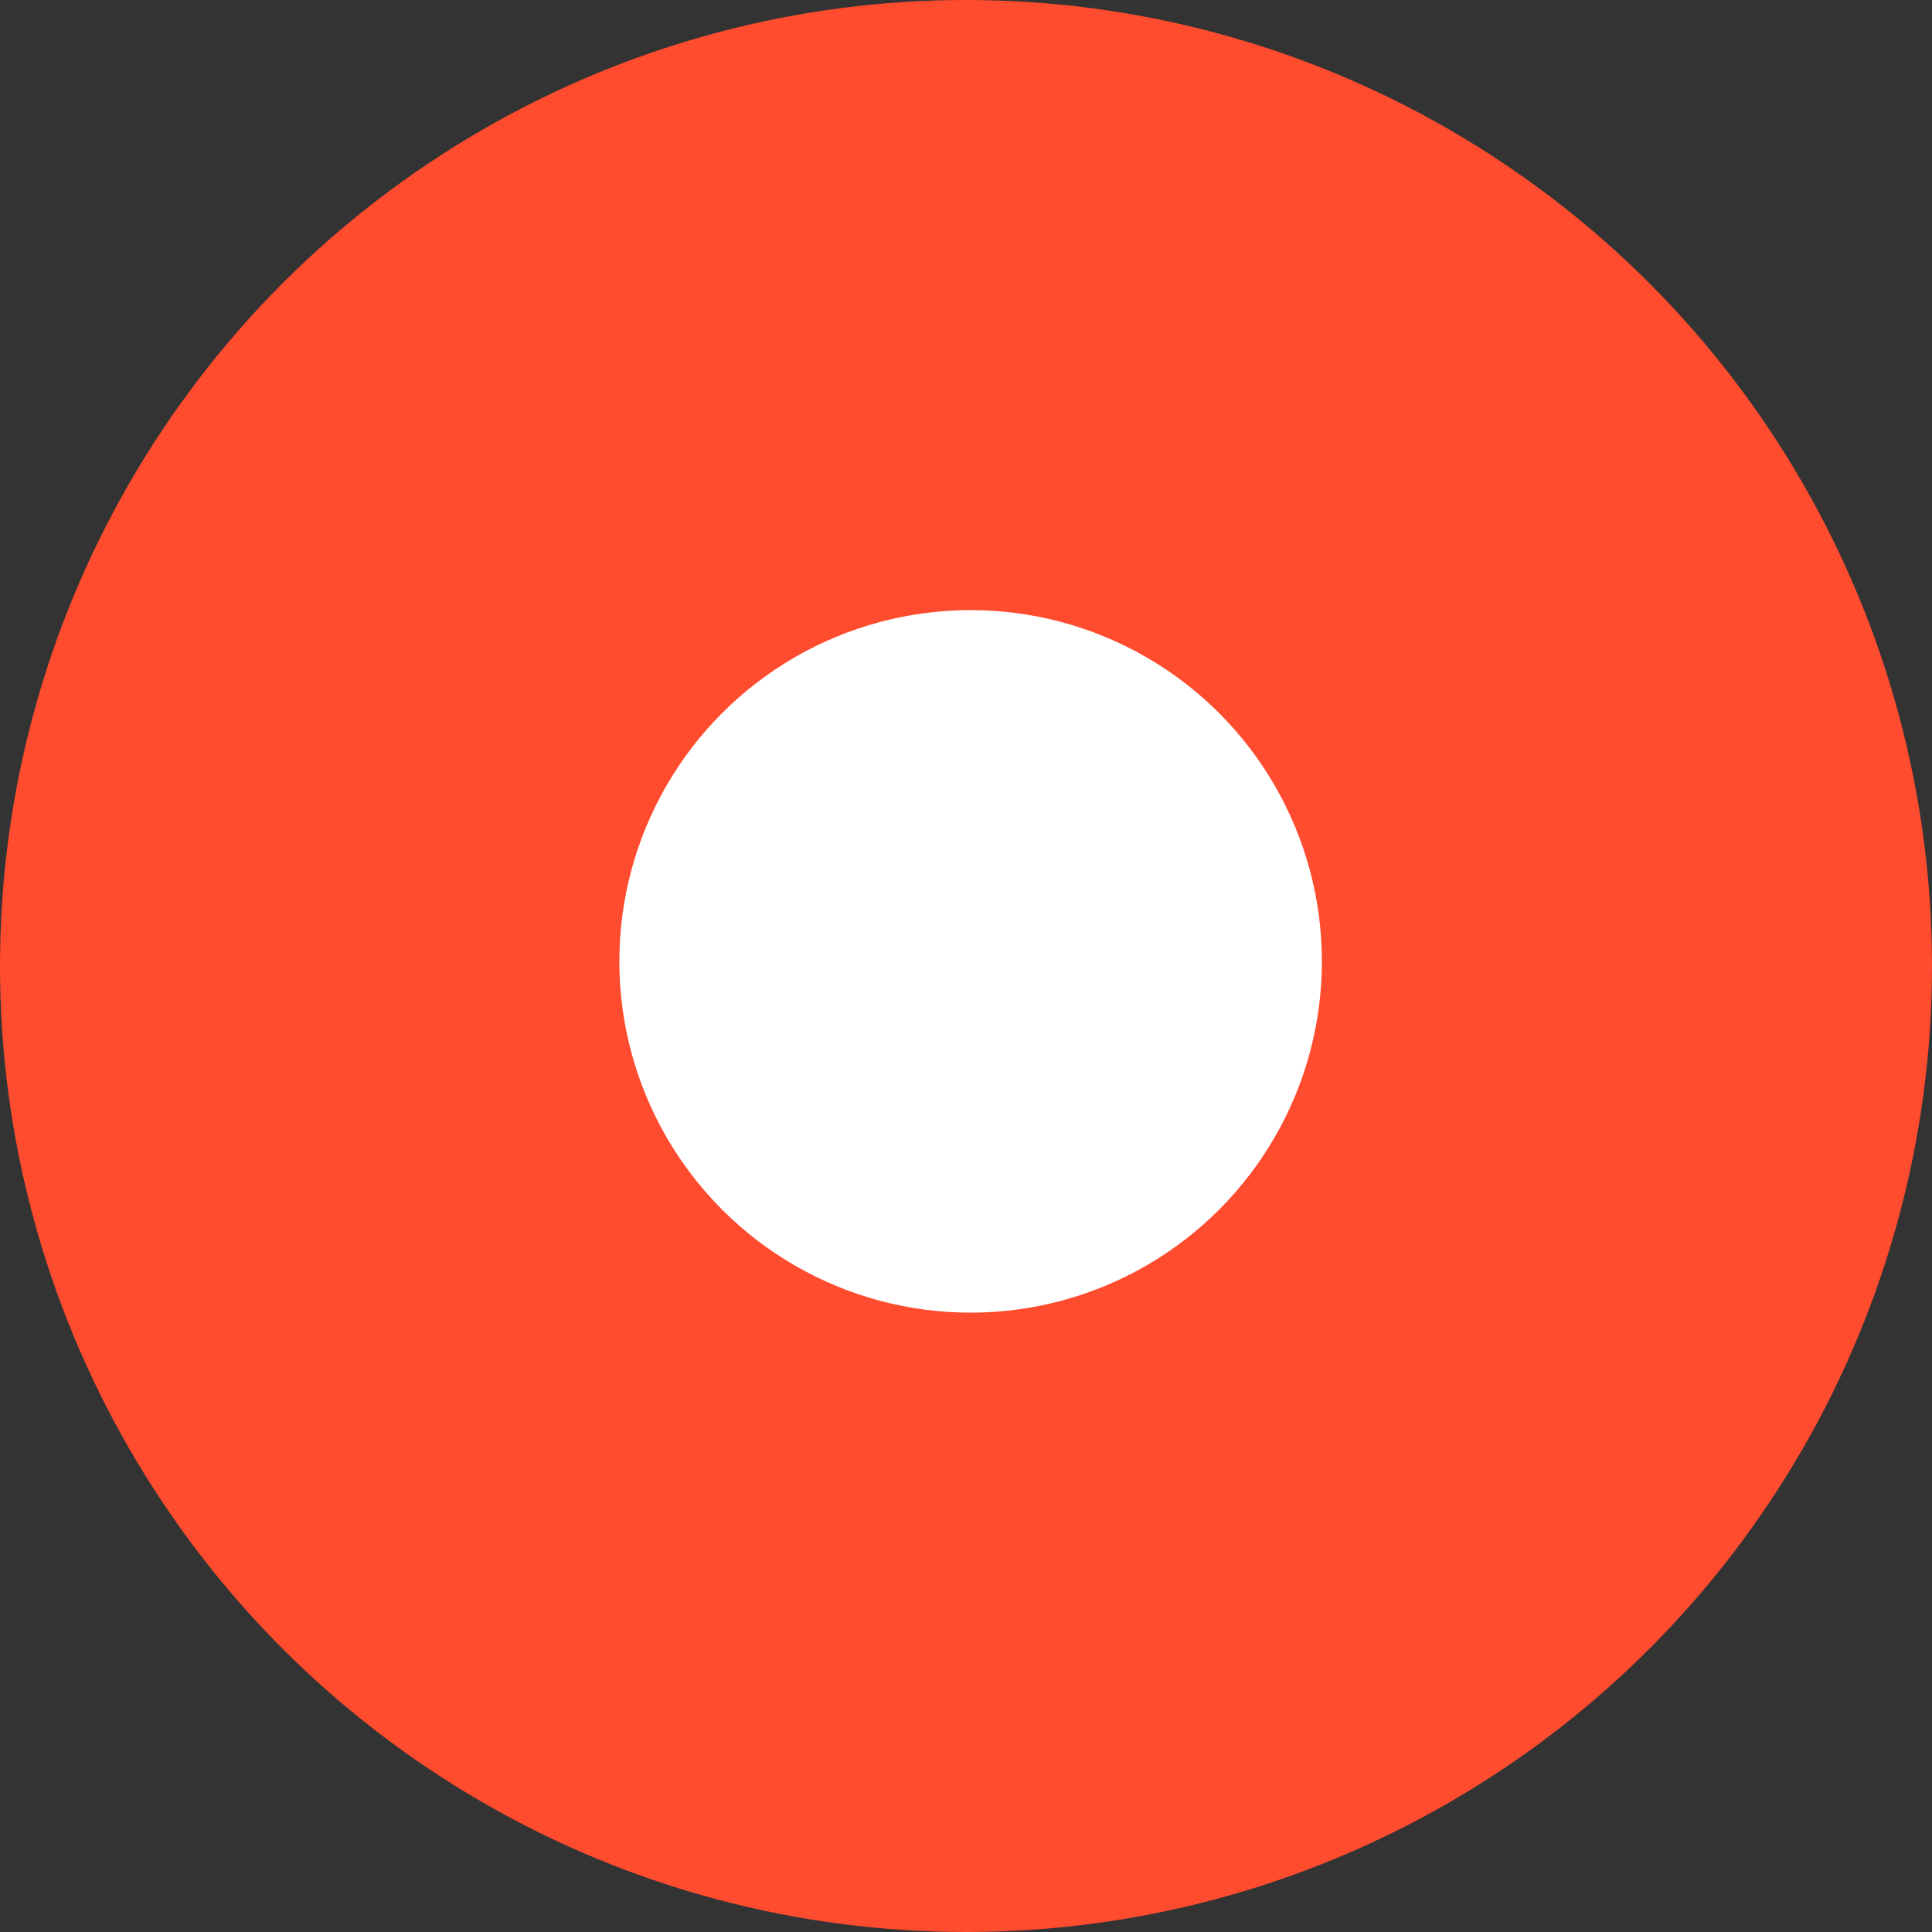 <?xml version="1.0" encoding="UTF-8"?> <svg xmlns="http://www.w3.org/2000/svg" width="209" height="209" viewBox="0 0 209 209" fill="none"><rect x="0" y="0" width="209" height="209" fill="#333333" stroke="none"/> <circle cx="104.5" cy="104.5" r="104.5" fill="#FF4B2E"></circle> <circle cx="105" cy="104" r="38" fill="white"></circle> </svg> 